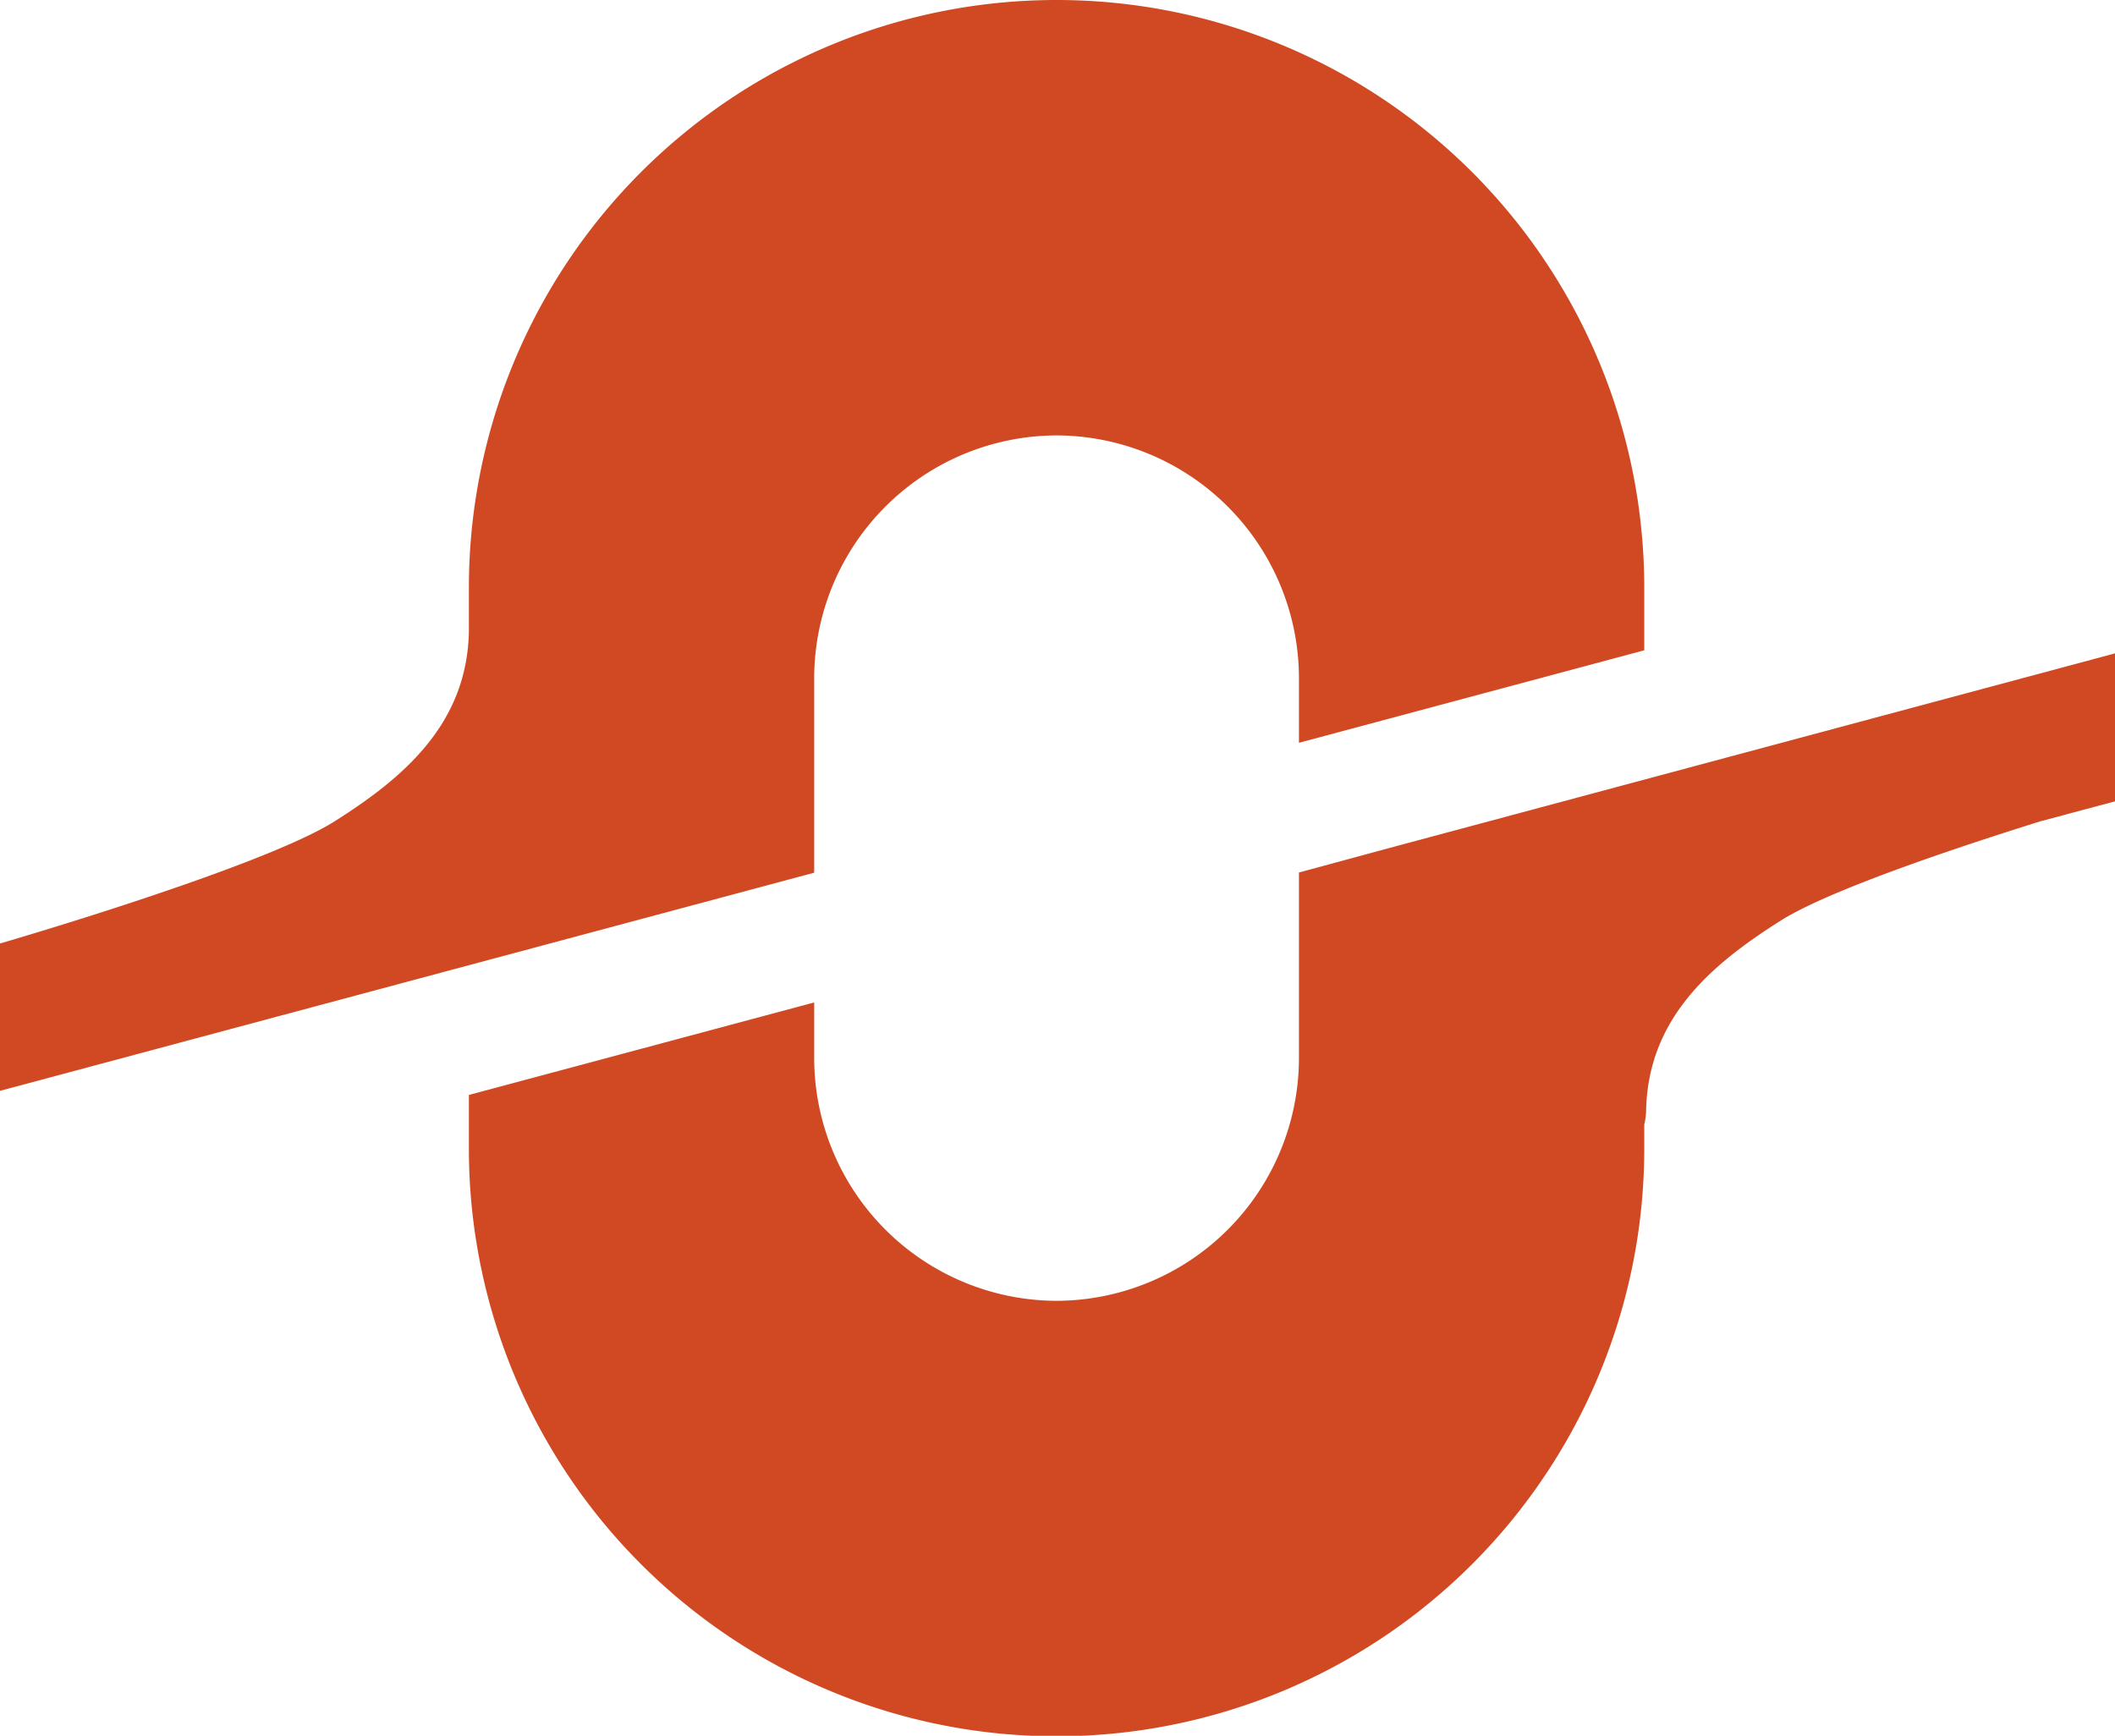 <svg id="b99e627e-62f1-4a49-a462-e40b830a535e" data-name="Layer 1" xmlns="http://www.w3.org/2000/svg" viewBox="0 0 318.5 261.39"><defs><style>.aba177f5-135c-4530-a611-d8bffde4452a{fill:#d04923;}</style></defs><path class="aba177f5-135c-4530-a611-d8bffde4452a" d="M456.89,388.2l-108.13,29h0l-14.76,4v28a36.6,36.6,0,0,1-36.5,36.5h0a36.6,36.6,0,0,1-36.5-36.5v-8.43l-52,13.93v8.08a88.5,88.5,0,1,0,177,0v-3.65a9.28,9.28,0,0,0,.28-2.1c.29-13.82,9.7-21.92,20.28-28.59,7.3-4.61,26.62-11.05,39.09-14.95l11.24-3Z" transform="translate(-138.39 -289.81)"/><path class="aba177f5-135c-4530-a611-d8bffde4452a" d="M209,435.16l52-13.93V391.88a36.6,36.6,0,0,1,36.5-36.5h0a36.6,36.6,0,0,1,36.5,36.5v9.79l52-13.93v-9.43a88.5,88.5,0,1,0-177,0v6.63c-.29,13.82-9.7,21.92-20.28,28.59-11.16,7-50.33,18.36-50.33,18.36v22.19L209,435.16Z" transform="translate(-138.39 -289.81)"/></svg>